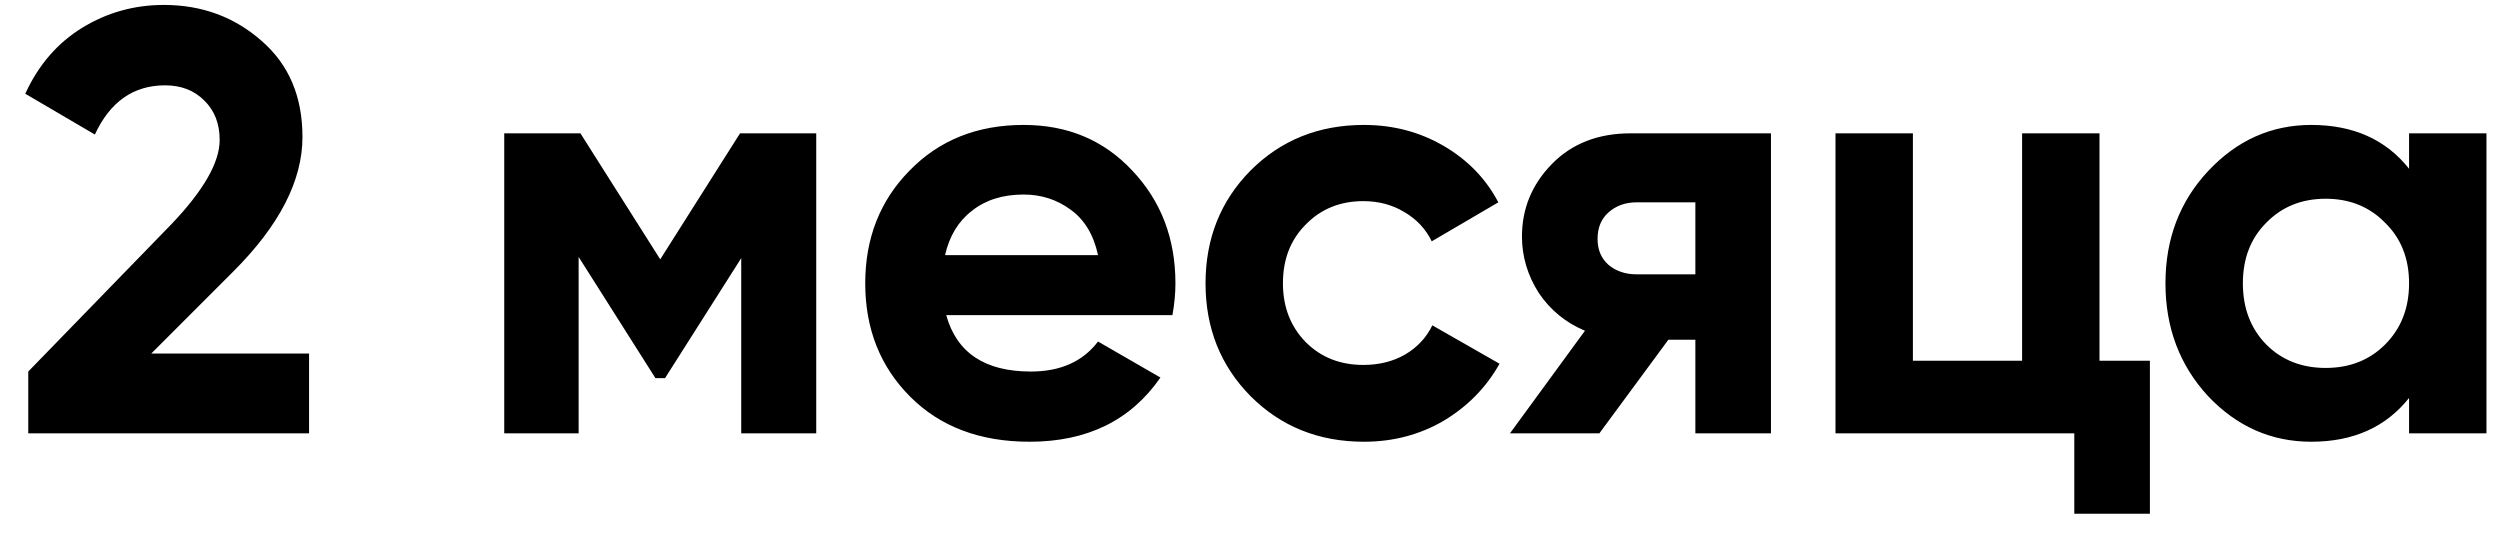 <?xml version="1.0" encoding="UTF-8"?> <svg xmlns="http://www.w3.org/2000/svg" width="75" height="16" viewBox="0 0 75 16" fill="none"> <path d="M0.848 13V11.146L5.15 6.718C6.11 5.71 6.59 4.87 6.59 4.198C6.59 3.706 6.434 3.31 6.122 3.01C5.822 2.71 5.432 2.56 4.952 2.56C4.004 2.56 3.302 3.052 2.846 4.036L0.758 2.812C1.154 1.948 1.724 1.288 2.468 0.832C3.212 0.376 4.028 0.148 4.916 0.148C6.056 0.148 7.034 0.508 7.85 1.228C8.666 1.936 9.074 2.896 9.074 4.108C9.074 5.416 8.384 6.76 7.004 8.14L4.538 10.606H9.272V13H0.848ZM24.487 4V13H22.237V7.744L19.951 11.344H19.663L17.359 7.708V13H15.127V4H17.413L19.807 7.78L22.201 4H24.487ZM28.387 9.454C28.699 10.582 29.545 11.146 30.925 11.146C31.813 11.146 32.485 10.846 32.941 10.246L34.813 11.326C33.925 12.61 32.617 13.252 30.889 13.252C29.401 13.252 28.207 12.802 27.307 11.902C26.407 11.002 25.957 9.868 25.957 8.5C25.957 7.144 26.401 6.016 27.289 5.116C28.177 4.204 29.317 3.748 30.709 3.748C32.029 3.748 33.115 4.204 33.967 5.116C34.831 6.028 35.263 7.156 35.263 8.5C35.263 8.8 35.233 9.118 35.173 9.454H28.387ZM28.351 7.654H32.941C32.809 7.042 32.533 6.586 32.113 6.286C31.705 5.986 31.237 5.836 30.709 5.836C30.085 5.836 29.569 5.998 29.161 6.322C28.753 6.634 28.483 7.078 28.351 7.654ZM40.918 13.252C39.562 13.252 38.428 12.796 37.516 11.884C36.616 10.972 36.166 9.844 36.166 8.5C36.166 7.156 36.616 6.028 37.516 5.116C38.428 4.204 39.562 3.748 40.918 3.748C41.794 3.748 42.592 3.958 43.312 4.378C44.032 4.798 44.578 5.362 44.95 6.07L42.952 7.24C42.772 6.868 42.496 6.574 42.124 6.358C41.764 6.142 41.356 6.034 40.9 6.034C40.204 6.034 39.628 6.268 39.172 6.736C38.716 7.192 38.488 7.78 38.488 8.5C38.488 9.208 38.716 9.796 39.172 10.264C39.628 10.72 40.204 10.948 40.9 10.948C41.368 10.948 41.782 10.846 42.142 10.642C42.514 10.426 42.79 10.132 42.97 9.76L44.986 10.912C44.59 11.62 44.032 12.19 43.312 12.622C42.592 13.042 41.794 13.252 40.918 13.252ZM53.129 4V13H50.861V10.192H50.051L47.981 13H45.299L47.549 9.922C46.973 9.682 46.511 9.304 46.163 8.788C45.827 8.26 45.659 7.696 45.659 7.096C45.659 6.256 45.959 5.53 46.559 4.918C47.159 4.306 47.945 4 48.917 4H53.129ZM49.097 6.07C48.761 6.07 48.479 6.172 48.251 6.376C48.035 6.568 47.927 6.832 47.927 7.168C47.927 7.492 48.035 7.75 48.251 7.942C48.479 8.134 48.761 8.23 49.097 8.23H50.861V6.07H49.097ZM62.985 10.822H64.497V15.412H62.229V13H55.065V4H57.387V10.822H60.663V4H62.985V10.822ZM72.272 4H74.594V13H72.272V11.938C71.576 12.814 70.598 13.252 69.338 13.252C68.138 13.252 67.106 12.796 66.242 11.884C65.39 10.96 64.964 9.832 64.964 8.5C64.964 7.168 65.39 6.046 66.242 5.134C67.106 4.21 68.138 3.748 69.338 3.748C70.598 3.748 71.576 4.186 72.272 5.062V4ZM67.988 10.336C68.456 10.804 69.05 11.038 69.77 11.038C70.49 11.038 71.084 10.804 71.552 10.336C72.032 9.856 72.272 9.244 72.272 8.5C72.272 7.756 72.032 7.15 71.552 6.682C71.084 6.202 70.49 5.962 69.77 5.962C69.05 5.962 68.456 6.202 67.988 6.682C67.52 7.15 67.286 7.756 67.286 8.5C67.286 9.244 67.52 9.856 67.988 10.336Z" fill="black"></path> </svg> 